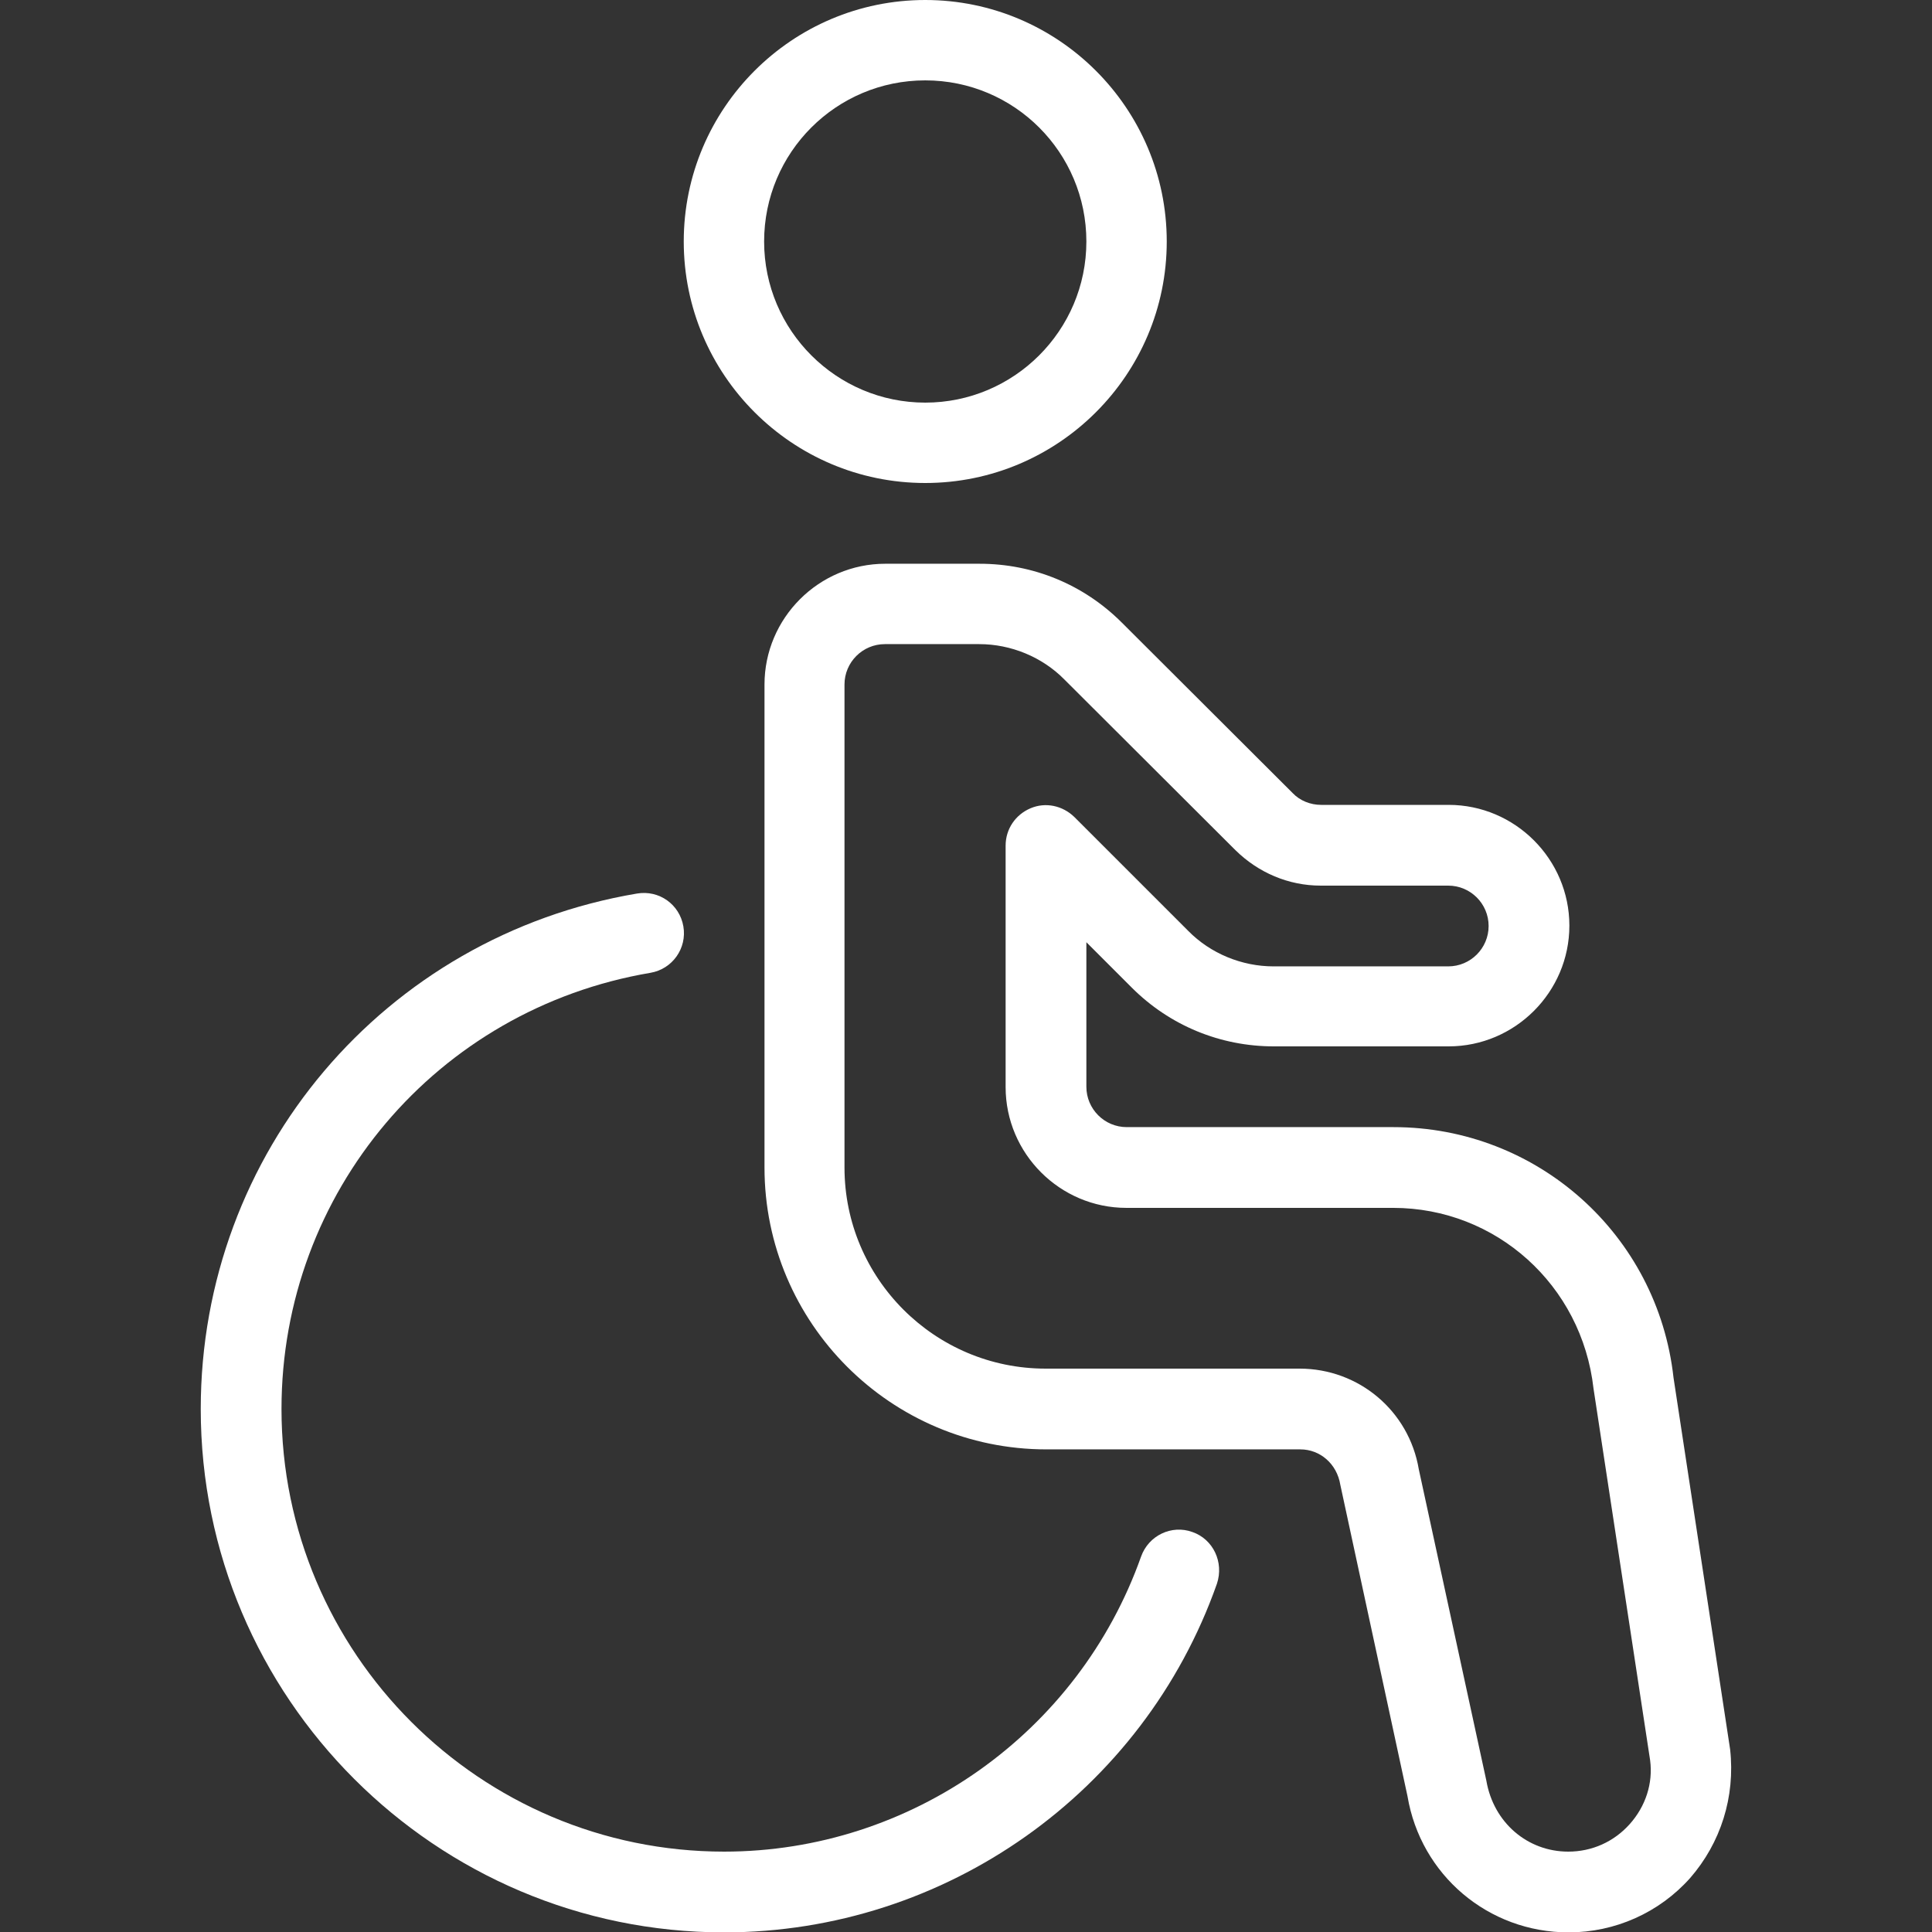 <?xml version="1.0" encoding="utf-8"?>
<!-- Generator: Adobe Illustrator 27.9.0, SVG Export Plug-In . SVG Version: 6.00 Build 0)  -->
<svg version="1.1" id="Calque_1" xmlns:svgjs="http://svgjs.com/svgjs"
	 xmlns="http://www.w3.org/2000/svg" xmlns:xlink="http://www.w3.org/1999/xlink" x="0px" y="0px" viewBox="0 0 512 512"
	 style="enable-background:new 0 0 512 512;" xml:space="preserve">
<rect x="0" y="0" width="512" height="512" fill="#333333" stroke="none"/>
<style type="text/css">
	.st0{fill:#FFFFFF;}
</style>
<g>
	<g>
		<g>
			<path class="st0" d="M458.5,463.6l-15-98.5c-4.2-37.9-36.1-66.4-74.2-66.4h-70.7c-5.9,0-10.7-4.8-10.7-10.7v-38.3l12,12
				c10.1,10.1,23.5,15.6,37.7,15.6h46.3c17.6,0,32-14.4,32-32s-14.4-32-32-32h-33.8c-2.8,0-5.6-1.1-7.5-3.1l-45.3-45.2
				c-10.1-10.1-23.5-15.6-37.7-15.6h-25c-17.6,0-32,14.4-32,32v128c0,41.2,33.5,74.7,74.7,74.7h67.3c5.2,0,9.7,3.8,10.6,9.4
				l17.8,82.5c3.5,20.9,21.4,36.1,42.7,36.1c12.3,0,24-5.2,32.2-14.4C456,488.4,459.9,476.2,458.5,463.6z M431.9,483.4
				c-4.2,4.7-10,7.3-16.3,7.3c-10.8,0-19.8-7.7-21.7-18.8L376,389.4c-2.6-15.5-15.9-26.7-31.6-26.7h-67.3
				c-29.4,0-53.3-23.9-53.3-53.3v-128c0-5.9,4.8-10.7,10.7-10.7h25c8.4,0,16.7,3.4,22.6,9.4l45.3,45.2c6.1,6,14.1,9.4,22.6,9.4h33.8
				c5.9,0,10.7,4.8,10.7,10.7s-4.8,10.7-10.7,10.7h-46.3c-8.4,0-16.7-3.4-22.6-9.4l-30.2-30.2c-3.1-3-7.6-4-11.6-2.3
				c-4,1.7-6.6,5.5-6.6,9.9v64c0,17.6,14.4,32,32,32h70.7c27.2,0,50,20.4,53.1,47.9l15,98.5C438.1,472.6,436.1,478.7,431.9,483.4z"
				/>
		</g>
	</g>
	<g>
		<g>
			<path class="st0" d="M245.2,0c-35.3,0-64,28.7-64,64s28.7,64,64,64s64-28.7,64-64S280.5,0,245.2,0z M245.2,106.7
				c-23.5,0-42.7-19.1-42.7-42.7s19.1-42.7,42.7-42.7s42.7,19.1,42.7,42.7S268.7,106.7,245.2,106.7z"/>
		</g>
	</g>
	<g>
		<g>
			<path class="st0" d="M316,406c-5.5-2-11.6,0.9-13.6,6.5c-16.6,46.8-61,78.2-110.5,78.2c-64.7,0-117.3-52.6-117.3-117.3
				c0-57.4,41.1-106,97.8-115.6c5.8-1,9.7-6.5,8.7-12.3s-6.4-9.7-12.3-8.7c-67,11.3-115.6,68.7-115.6,136.6
				c0,76.5,62.2,138.7,138.7,138.7c58.6,0,111.1-37.1,130.6-92.4C324.4,414,321.5,407.9,316,406z"/>
		</g>
	</g>
</g>
</svg>
